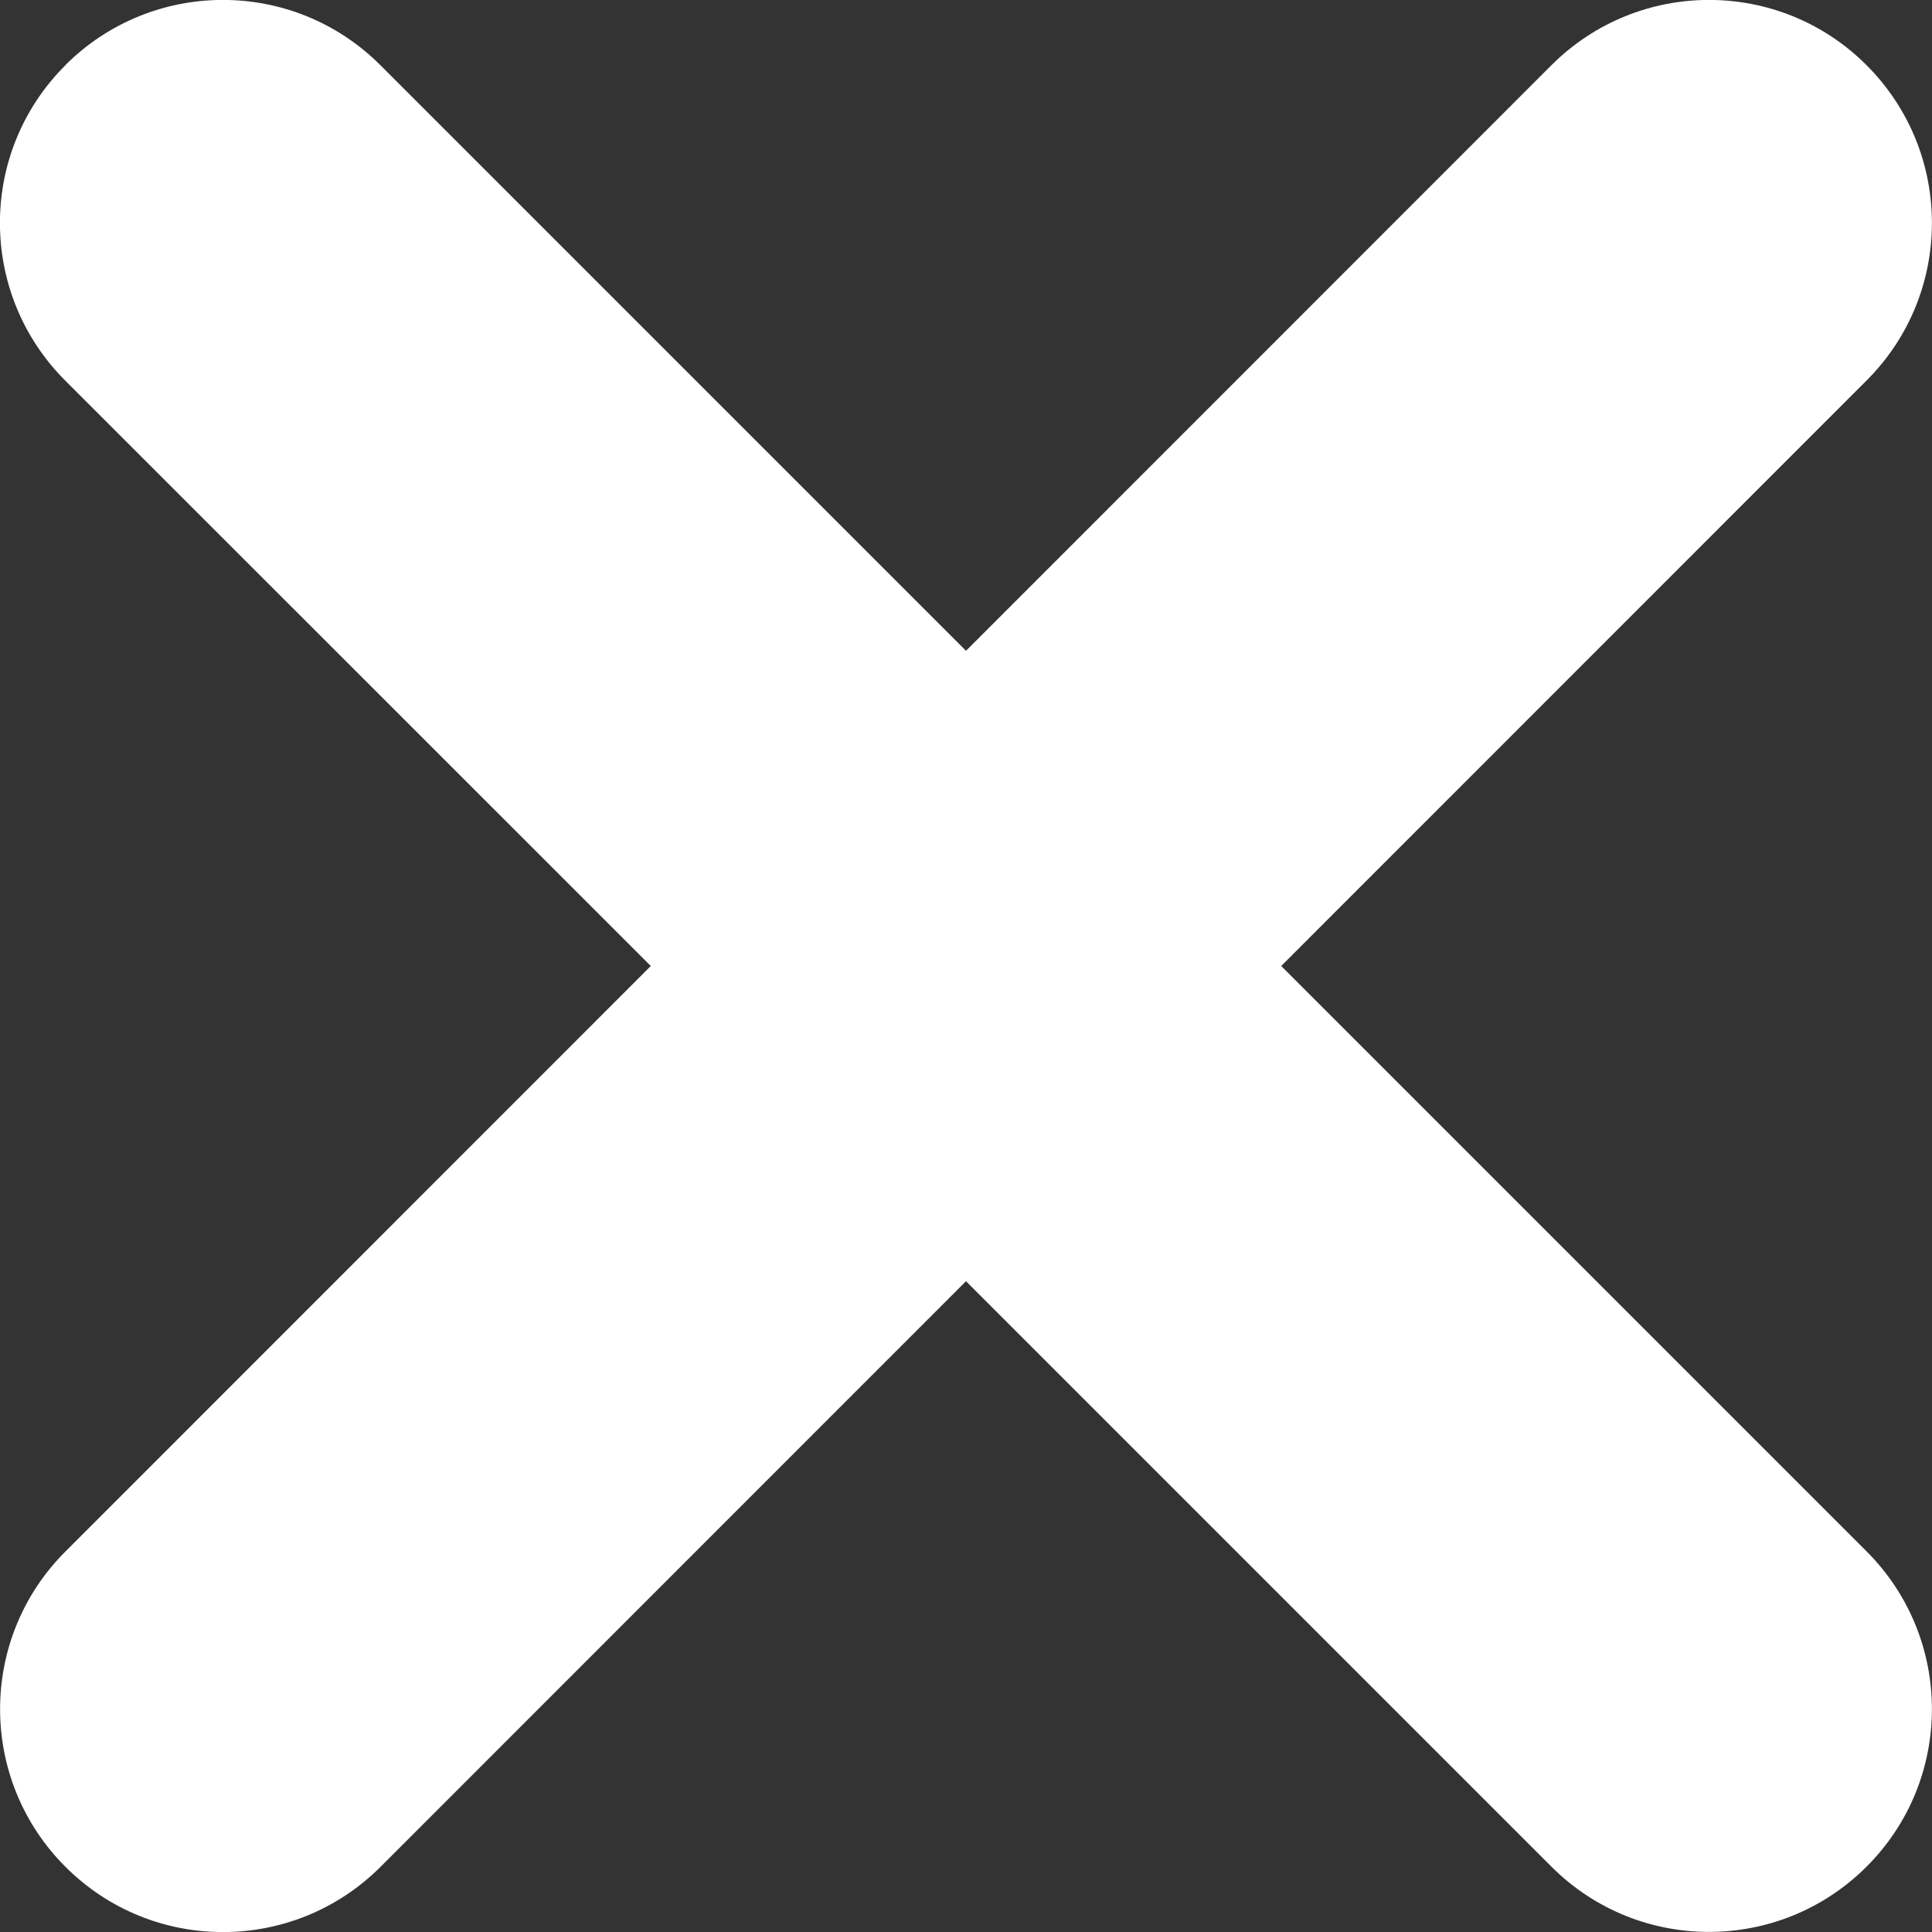 <svg xmlns="http://www.w3.org/2000/svg" fill="none" viewBox="0 0 13 13">
  <rect x="0" y="0" width="13" height="13" fill="#333333" stroke="none"/>
  <path fill="#fff" fill-rule="evenodd" d="M.439.439c.586-.586 1.536-.586 2.121 0L6.5 4.379 10.439.439c.586-.586 1.536-.586 2.121 0 .586.586.586 1.536 0 2.121L8.621 6.5l3.939 3.939c.586.586.586 1.536 0 2.121-.586.586-1.536.586-2.121 0L6.5 8.621 2.561 12.561c-.586.586-1.536.586-2.121 0-.586-.586-.586-1.536 0-2.121L4.379 6.5.439 2.561c-.586-.586-.586-1.536 0-2.121Z" clip-rule="evenodd"/>
</svg>